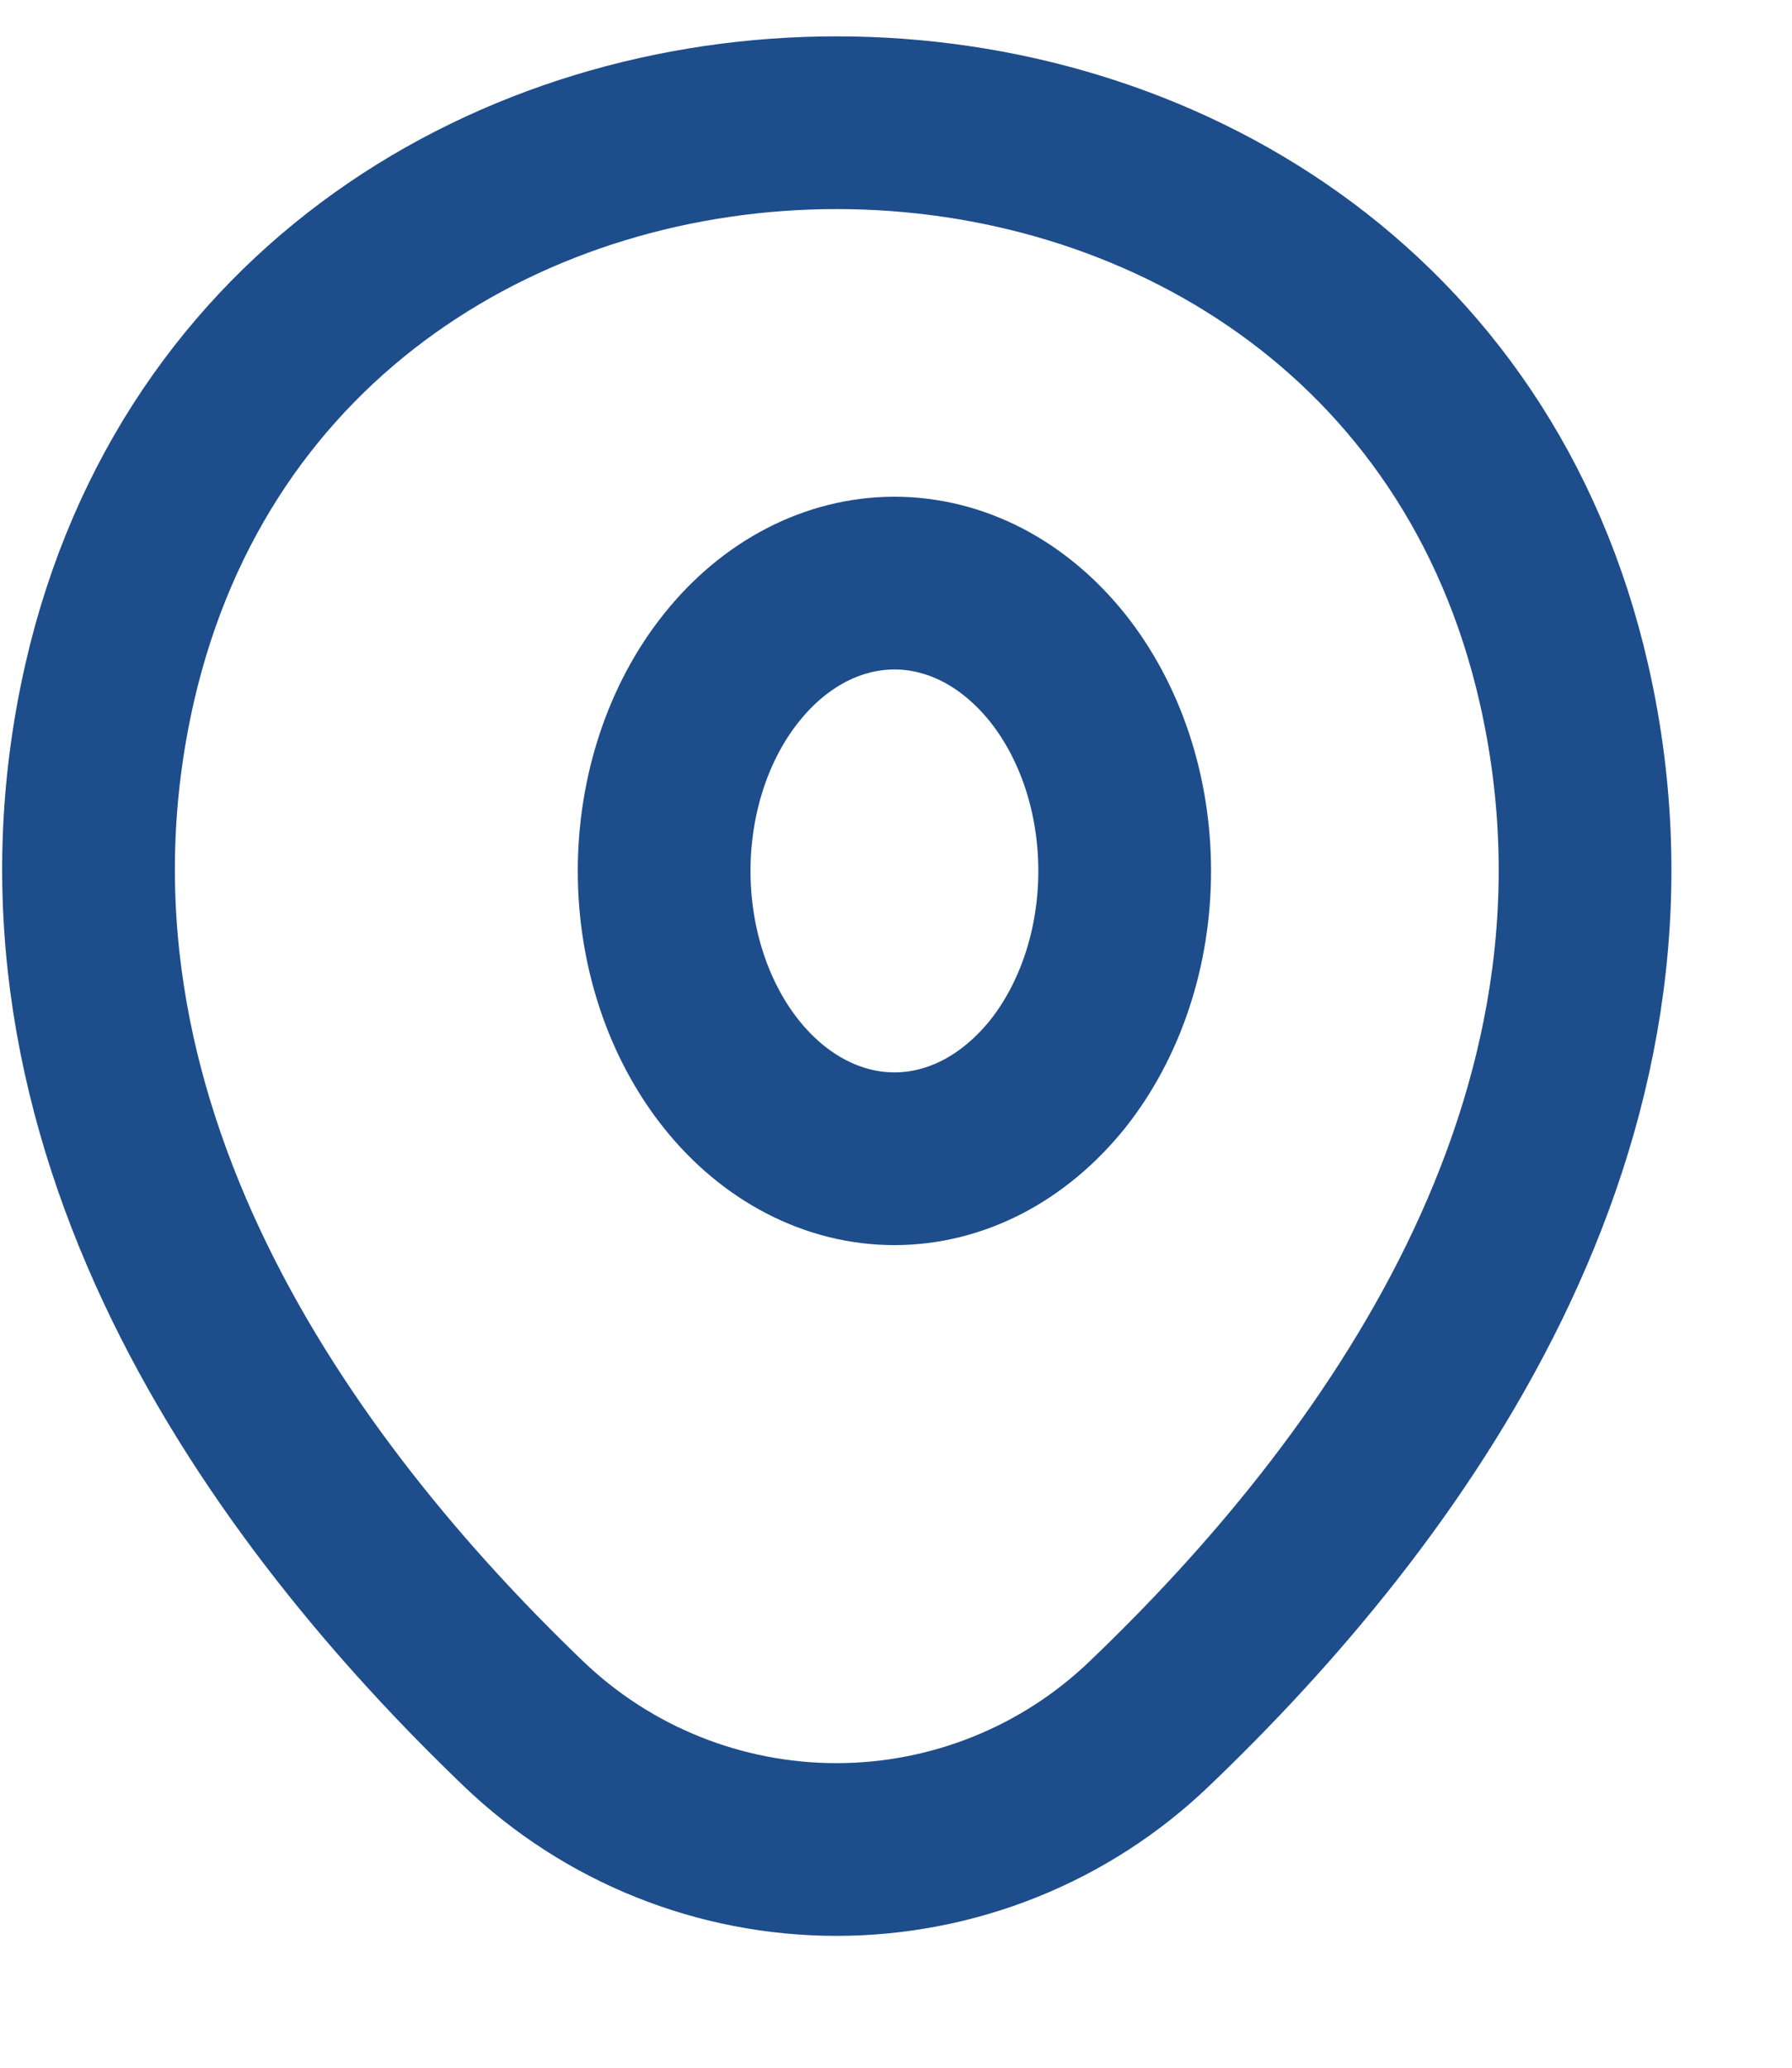 <svg width="13" height="15" viewBox="0 0 13 15" fill="none" xmlns="http://www.w3.org/2000/svg">
<path d="M6.489 8.406C6.708 8.406 6.925 8.352 7.128 8.247C7.33 8.142 7.514 7.988 7.67 7.795C7.825 7.601 7.948 7.37 8.032 7.117C8.116 6.864 8.159 6.592 8.159 6.318C8.159 6.044 8.116 5.773 8.032 5.519C7.948 5.266 7.825 5.036 7.67 4.842C7.514 4.648 7.33 4.494 7.128 4.389C6.925 4.284 6.708 4.23 6.489 4.23C6.046 4.23 5.621 4.45 5.308 4.842C4.994 5.233 4.818 5.765 4.818 6.318C4.818 6.872 4.994 7.403 5.308 7.795C5.621 8.186 6.046 8.406 6.489 8.406Z" stroke="#1D4D8B" stroke-width="1.253"/>
<path d="M0.795 4.956C2.036 -0.469 10.112 -0.463 11.346 4.962C12.07 8.145 10.081 10.839 8.337 12.505C7.728 13.09 6.914 13.417 6.068 13.417C5.221 13.417 4.408 13.09 3.798 12.505C2.061 10.839 0.071 8.139 0.795 4.956Z" stroke="#1D4D8B" stroke-width="1.253"/>
</svg>
